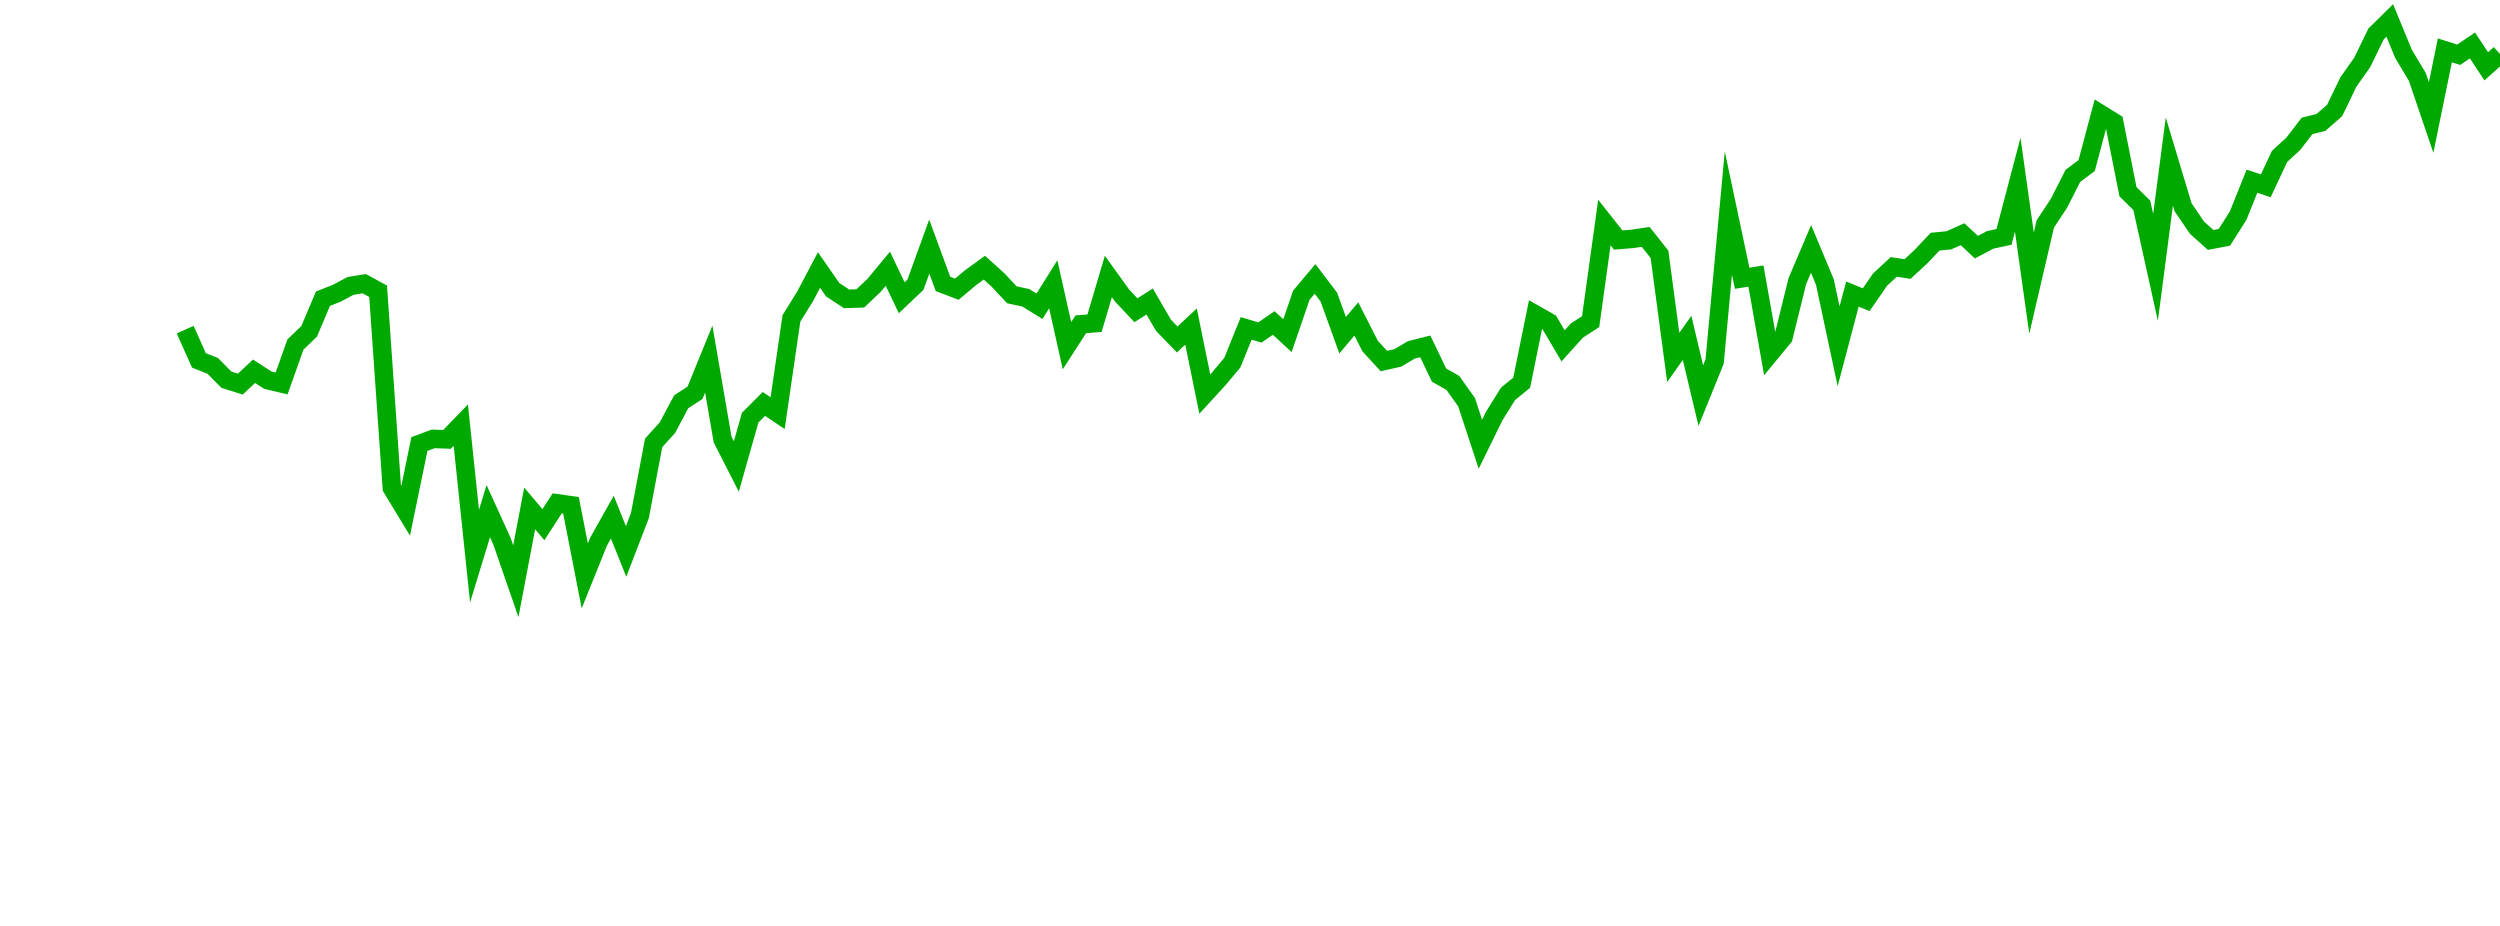 <?xml version="1.0" encoding="UTF-8"?>
<svg xmlns="http://www.w3.org/2000/svg" xmlns:xlink="http://www.w3.org/1999/xlink" width="135pt" height="50pt" viewBox="0 0 135 50" version="1.1">
<defs>
<clipPath id="HLASYiREad__clip1">
  <path d="M 9.5 0 L 135 0 L 135 40.5 L 9.5 40.5 Z M 9.5 0 "/>
</clipPath>
</defs>
<g id="surface132177">
<g clip-path="url(#HLASYiREad__clip1)" clip-rule="nonzero">
<path style="fill:none;stroke-width:1;stroke-linecap:butt;stroke-linejoin:miter;stroke:rgb(0%,66.275%,0%);stroke-opacity:1;stroke-miterlimit:10;" d="M 10 17.801 L 10.742 19.461 L 11.488 19.758 L 12.23 20.508 L 12.977 20.742 L 13.719 20.047 L 14.465 20.531 L 15.207 20.707 L 15.953 18.605 L 16.695 17.891 L 17.441 16.129 L 18.184 15.836 L 18.93 15.438 L 19.672 15.32 L 20.418 15.727 L 21.16 26.348 L 21.906 27.578 L 22.648 23.977 L 23.395 23.699 L 24.137 23.727 L 24.883 22.957 L 25.625 30.031 L 26.367 27.602 L 27.113 29.242 L 27.855 31.387 L 28.602 27.453 L 29.344 28.332 L 30.09 27.18 L 30.832 27.285 L 31.578 31.098 L 32.32 29.254 L 33.066 27.926 L 33.809 29.777 L 34.555 27.84 L 35.297 23.914 L 36.043 23.09 L 36.785 21.695 L 37.531 21.211 L 38.273 19.391 L 39.02 23.734 L 39.762 25.188 L 40.508 22.555 L 41.25 21.812 L 41.992 22.309 L 42.738 17.191 L 43.48 15.996 L 44.227 14.582 L 44.969 15.648 L 45.715 16.137 L 46.457 16.113 L 47.203 15.406 L 47.945 14.512 L 48.691 16.078 L 49.434 15.375 L 50.18 13.316 L 50.922 15.332 L 51.668 15.617 L 52.41 14.996 L 53.156 14.453 L 53.898 15.125 L 54.645 15.922 L 55.387 16.078 L 56.133 16.539 L 56.875 15.352 L 57.617 18.668 L 58.363 17.512 L 59.105 17.453 L 59.852 14.93 L 60.594 15.961 L 61.34 16.754 L 62.082 16.281 L 62.828 17.566 L 63.57 18.332 L 64.316 17.633 L 65.059 21.281 L 65.805 20.469 L 66.547 19.582 L 67.293 17.734 L 68.035 17.953 L 68.781 17.441 L 69.523 18.125 L 70.27 15.945 L 71.012 15.062 L 71.758 16.043 L 72.5 18.102 L 73.242 17.223 L 73.988 18.688 L 74.73 19.496 L 75.477 19.328 L 76.219 18.891 L 76.965 18.703 L 77.707 20.254 L 78.453 20.676 L 79.195 21.719 L 79.941 23.988 L 80.684 22.473 L 81.43 21.27 L 82.172 20.664 L 82.918 16.988 L 83.66 17.41 L 84.406 18.676 L 85.148 17.852 L 85.895 17.367 L 86.637 12.016 L 87.383 12.961 L 88.125 12.902 L 88.867 12.793 L 89.613 13.734 L 90.355 19.301 L 91.102 18.246 L 91.844 21.363 L 92.59 19.523 L 93.332 11.504 L 94.078 15.027 L 94.82 14.906 L 95.566 19.109 L 96.309 18.207 L 97.055 15.184 L 97.797 13.441 L 98.543 15.227 L 99.285 18.699 L 100.031 15.879 L 100.773 16.184 L 101.52 15.102 L 102.262 14.414 L 103.008 14.527 L 103.75 13.84 L 104.492 13.051 L 105.238 12.977 L 105.98 12.648 L 106.727 13.348 L 107.469 12.953 L 108.215 12.793 L 108.957 9.973 L 109.703 15.289 L 110.445 12.098 L 111.191 10.965 L 111.934 9.5 L 112.68 8.938 L 113.422 6.152 L 114.168 6.613 L 114.91 10.355 L 115.656 11.086 L 116.398 14.441 L 117.145 8.723 L 117.887 11.191 L 118.633 12.289 L 119.375 12.957 L 120.117 12.816 L 120.863 11.637 L 121.605 9.785 L 122.352 10.035 L 123.094 8.449 L 123.84 7.762 L 124.582 6.797 L 125.328 6.613 L 126.07 5.965 L 126.816 4.422 L 127.559 3.371 L 128.305 1.836 L 129.047 1.105 L 129.793 2.914 L 130.535 4.152 L 131.281 6.344 L 132.023 2.719 L 132.77 2.957 L 133.512 2.453 L 134.258 3.582 L 135 2.914 "/>
</g>
</g>
</svg>
